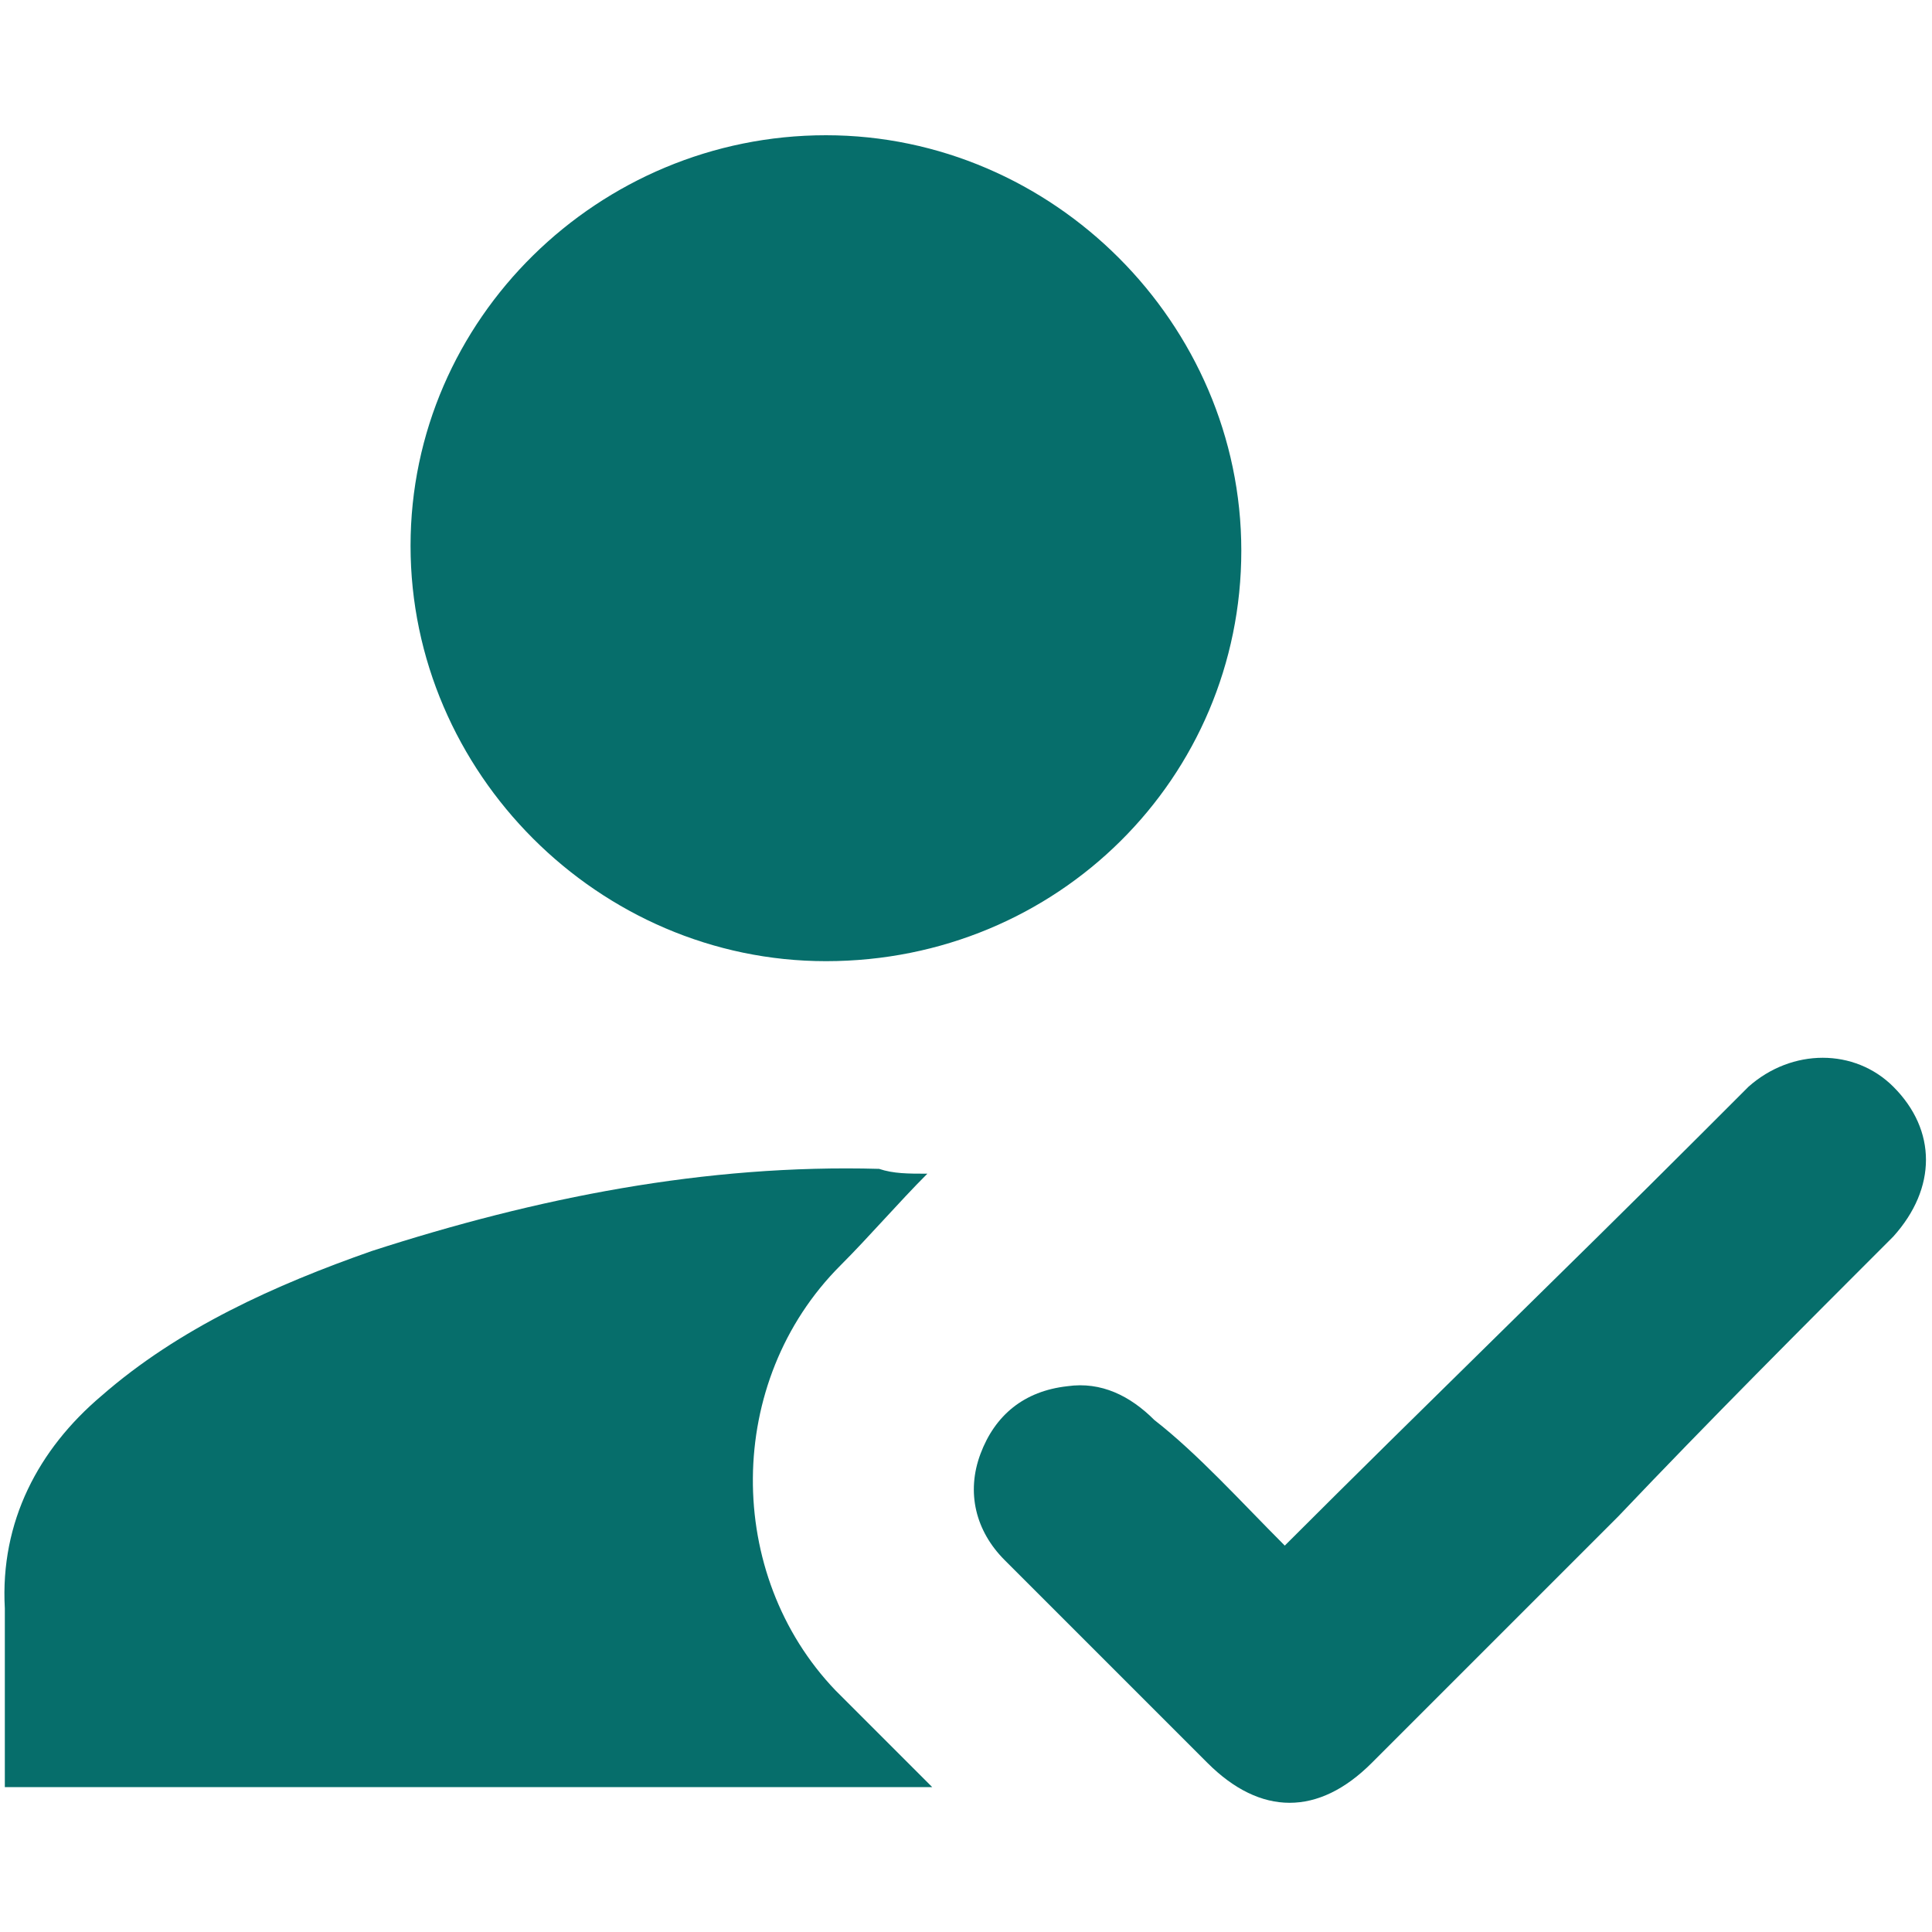 <svg xmlns="http://www.w3.org/2000/svg" xmlns:xlink="http://www.w3.org/1999/xlink" id="Layer_1" x="0px" y="0px" viewBox="0 0 40 40" style="enable-background:new 0 0 40 40;" xml:space="preserve"><style type="text/css">	.st0{fill:#066E6B;}</style><g>	<path class="st0" d="M17.1,19.9c-4.7,0-8.6-3.9-8.6-8.6c0-4.7,3.9-8.5,8.6-8.5c4.7,0,8.6,3.9,8.6,8.6  C25.7,16.1,21.9,19.9,17.1,19.9z"></path>	<path class="st0" d="M19.2,24.3c-0.6,0.6-1.2,1.3-1.8,1.9C15,28.6,15,32.6,17.3,35c0.5,0.5,1.1,1.1,1.6,1.6  c0.1,0.1,0.2,0.2,0.4,0.4c-6.4,0-12.8,0-19.2,0c0-0.1,0-0.2,0-0.4c0-1.1,0-2.2,0-3.3c-0.1-1.8,0.7-3.3,2-4.4c1.6-1.4,3.6-2.3,5.6-3  c3.4-1.1,6.9-1.8,10.5-1.7C18.5,24.3,18.8,24.3,19.2,24.3z"></path>	<path class="st0" d="M26.6,32c2.9-2.9,5.8-5.7,8.6-8.5c0.3-0.3,0.6-0.6,1-1c0.9-0.8,2.2-0.8,3,0c0.9,0.9,0.9,2.1,0,3.1  c-1.9,1.9-3.8,3.8-5.7,5.8c-1.7,1.7-3.4,3.4-5.1,5.1c-1.1,1.1-2.3,1.1-3.4,0c-1.4-1.4-2.8-2.8-4.2-4.2c-0.6-0.6-0.8-1.4-0.5-2.2  c0.3-0.8,0.9-1.3,1.8-1.4c0.7-0.1,1.3,0.2,1.8,0.7C24.8,30.1,25.7,31.1,26.6,32z"></path></g></svg>